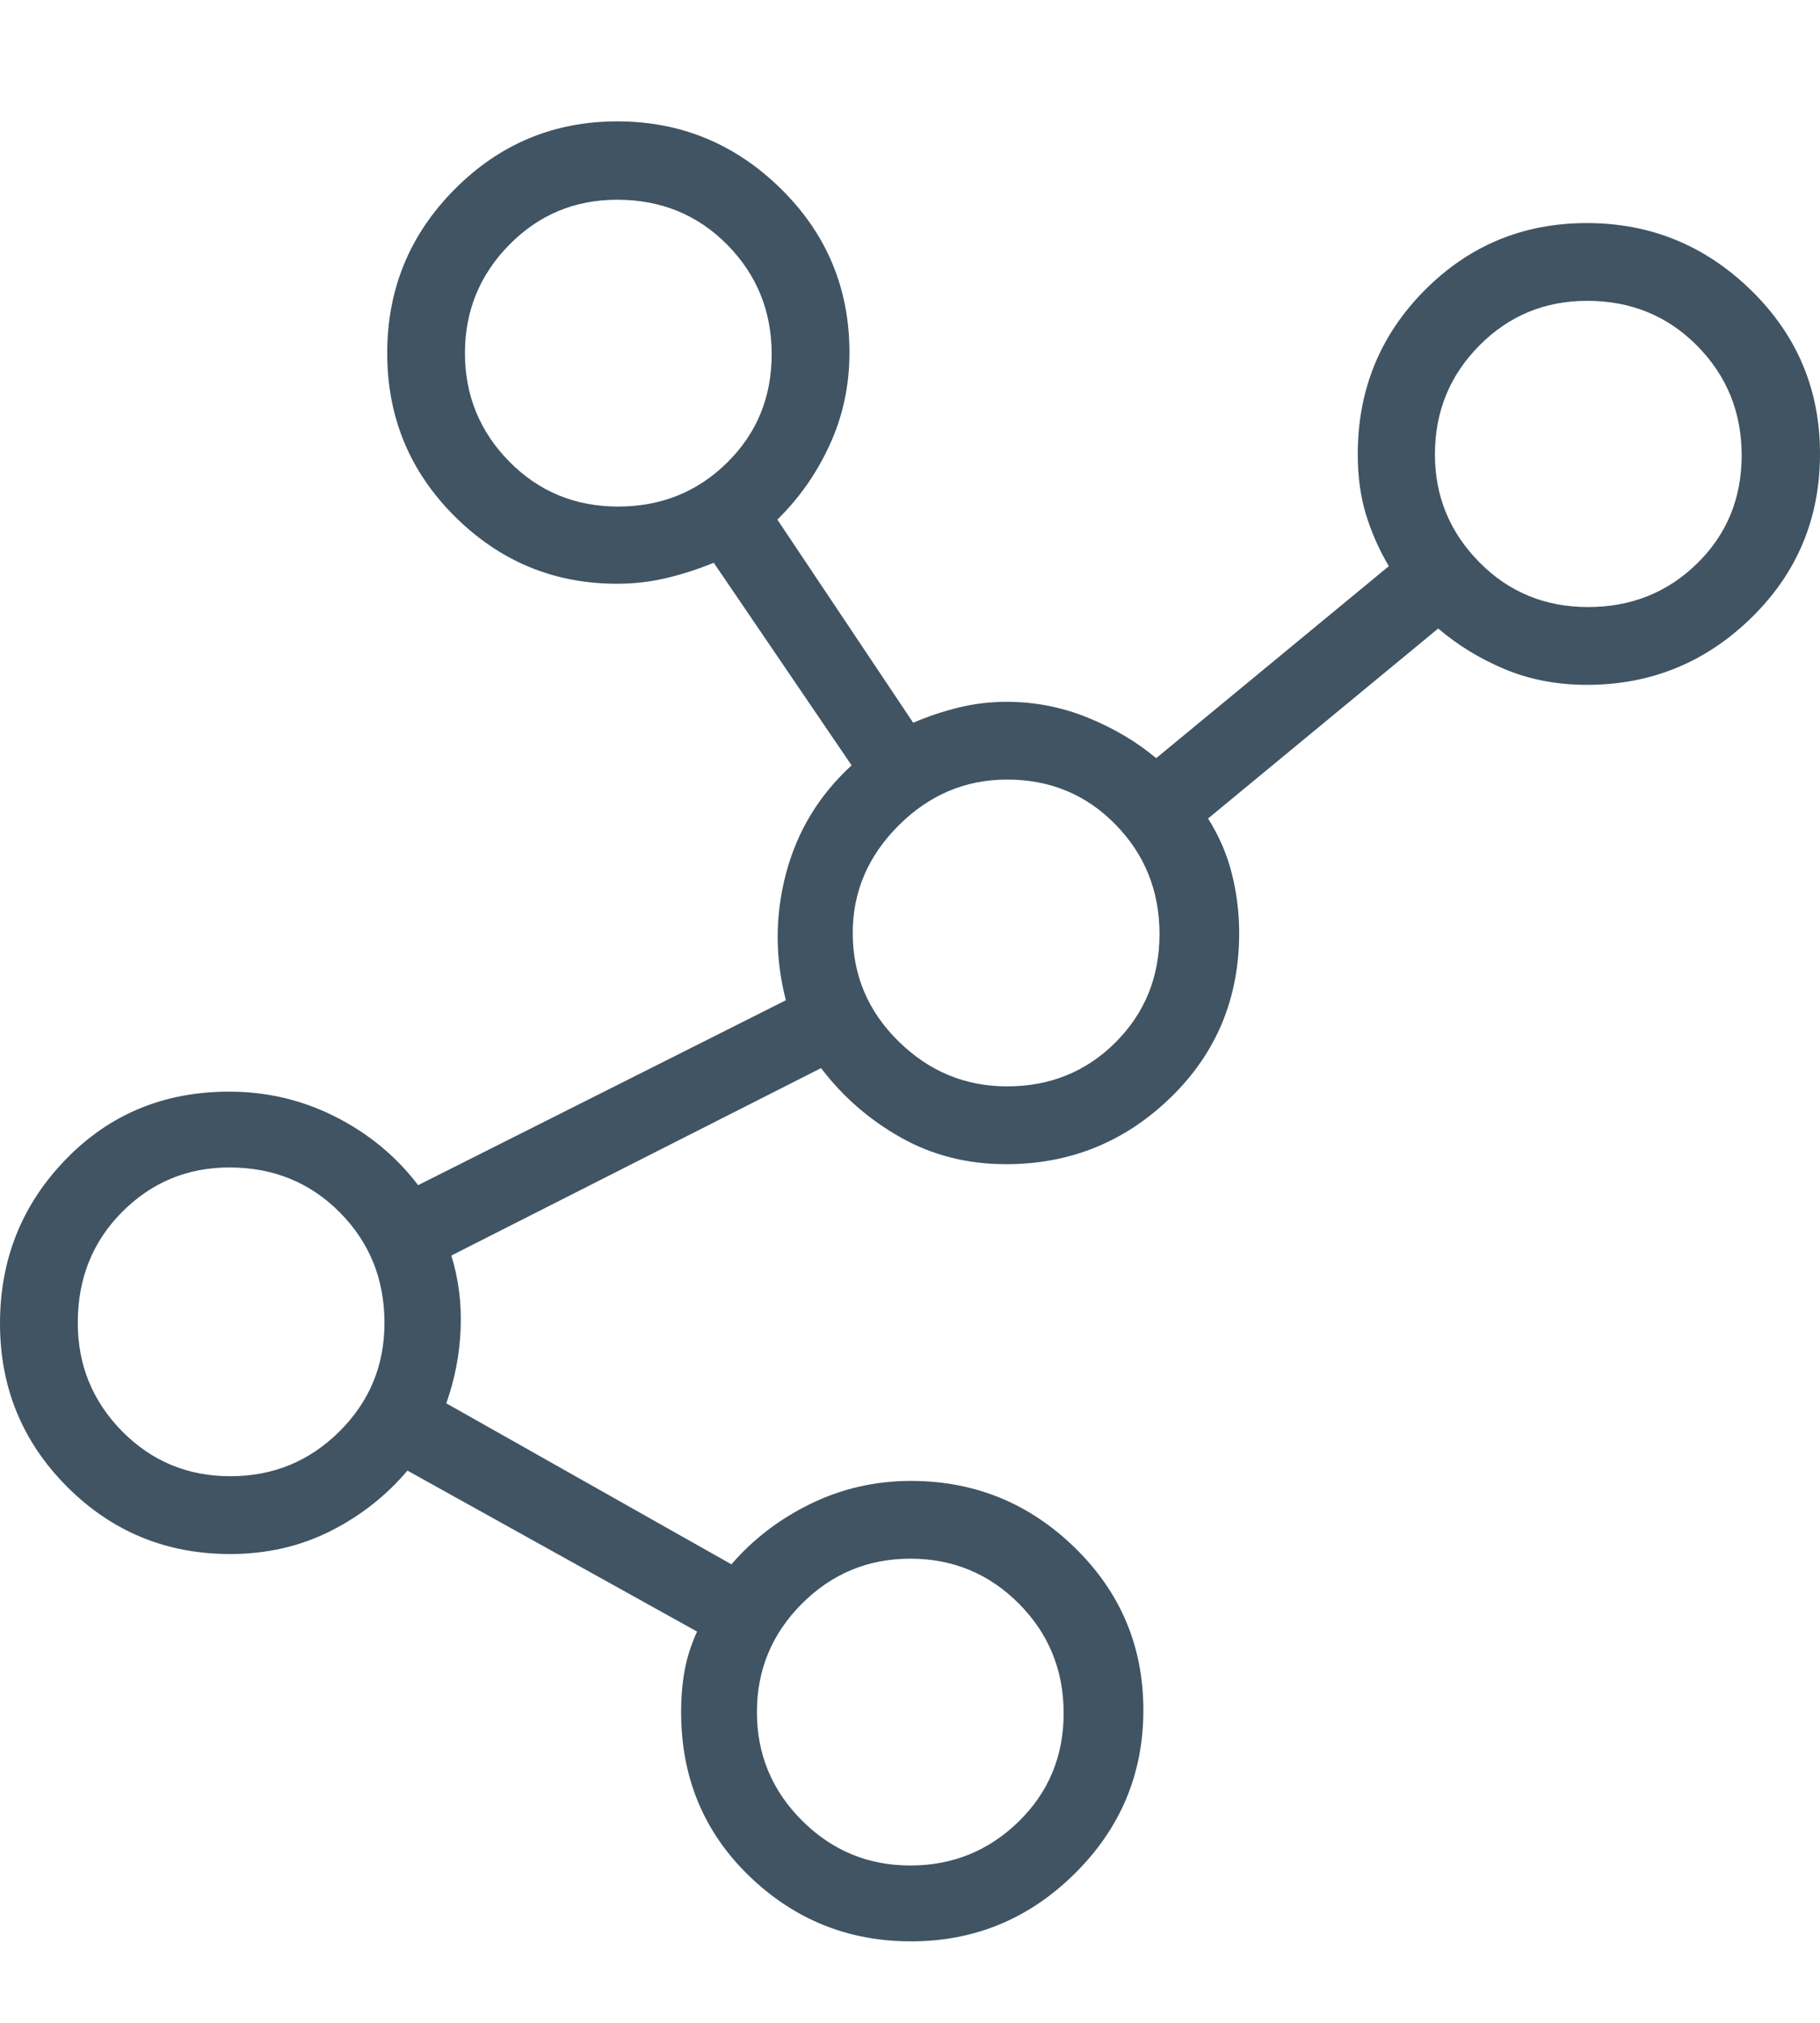 <?xml version="1.0" encoding="UTF-8"?> <svg xmlns="http://www.w3.org/2000/svg" width="45" height="50" viewBox="0 0 45 50" fill="none"><path d="M22.527 47.986C20.969 47.986 19.632 47.444 18.515 46.362C17.399 45.279 16.841 43.931 16.841 42.319C16.841 41.954 16.87 41.612 16.927 41.293C16.985 40.974 17.088 40.653 17.235 40.329L10.074 36.35C9.545 36.975 8.908 37.475 8.162 37.849C7.416 38.224 6.592 38.412 5.69 38.412C4.11 38.412 2.766 37.858 1.659 36.749C0.553 35.641 0 34.296 0 32.712C0 31.129 0.541 29.778 1.624 28.66C2.707 27.542 4.054 26.983 5.666 26.983C6.603 26.983 7.481 27.191 8.301 27.608C9.121 28.024 9.8 28.587 10.338 29.295L19.431 24.724C19.159 23.673 19.16 22.627 19.436 21.585C19.712 20.544 20.251 19.655 21.056 18.918L17.648 13.91C17.266 14.067 16.877 14.193 16.482 14.287C16.086 14.382 15.677 14.429 15.255 14.429C13.698 14.429 12.362 13.875 11.247 12.767C10.132 11.659 9.574 10.313 9.574 8.729C9.574 7.146 10.13 5.796 11.242 4.678C12.354 3.559 13.694 3 15.263 3C16.831 3 18.179 3.556 19.309 4.667C20.438 5.778 21.003 7.127 21.003 8.714C21.003 9.525 20.841 10.284 20.517 10.99C20.194 11.697 19.761 12.315 19.22 12.843L22.579 17.865C22.944 17.708 23.32 17.582 23.706 17.488C24.091 17.394 24.486 17.347 24.891 17.347C25.586 17.347 26.253 17.477 26.895 17.738C27.536 17.999 28.1 18.333 28.587 18.74L34.34 13.994C34.1 13.591 33.912 13.167 33.776 12.723C33.639 12.278 33.571 11.78 33.571 11.228C33.571 9.637 34.122 8.287 35.222 7.178C36.324 6.068 37.661 5.514 39.236 5.514C40.81 5.514 42.164 6.068 43.299 7.177C44.433 8.286 45 9.632 45 11.216C45 12.813 44.434 14.165 43.303 15.27C42.172 16.375 40.817 16.928 39.237 16.928C38.504 16.928 37.83 16.8 37.214 16.544C36.599 16.288 36.048 15.951 35.56 15.535L29.87 20.231C30.142 20.664 30.339 21.12 30.459 21.6C30.579 22.08 30.639 22.567 30.639 23.061C30.639 24.678 30.073 26.034 28.943 27.13C27.811 28.227 26.456 28.776 24.876 28.776C23.922 28.776 23.055 28.557 22.277 28.119C21.498 27.682 20.84 27.109 20.301 26.401L11.16 31.034C11.339 31.619 11.416 32.225 11.389 32.852C11.364 33.48 11.245 34.092 11.035 34.687L18.085 38.667C18.624 38.042 19.279 37.542 20.051 37.167C20.823 36.792 21.647 36.605 22.522 36.605C24.097 36.605 25.449 37.156 26.577 38.257C27.706 39.359 28.27 40.696 28.27 42.27C28.27 43.844 27.706 45.19 26.577 46.308C25.449 47.426 24.099 47.986 22.527 47.986ZM5.696 36.489C6.75 36.489 7.649 36.121 8.392 35.383C9.135 34.646 9.506 33.752 9.506 32.7C9.506 31.622 9.139 30.711 8.404 29.97C7.669 29.228 6.758 28.857 5.672 28.857C4.634 28.857 3.749 29.224 3.018 29.958C2.288 30.692 1.923 31.605 1.923 32.697C1.923 33.742 2.288 34.635 3.018 35.377C3.749 36.118 4.641 36.489 5.696 36.489ZM15.283 12.521C16.347 12.521 17.245 12.159 17.979 11.435C18.713 10.711 19.08 9.818 19.08 8.756C19.08 7.694 18.714 6.792 17.982 6.05C17.25 5.308 16.342 4.937 15.259 4.937C14.212 4.937 13.323 5.308 12.592 6.05C11.862 6.792 11.496 7.685 11.496 8.729C11.496 9.773 11.862 10.667 12.592 11.409C13.323 12.15 14.22 12.521 15.283 12.521ZM22.507 46.111C23.552 46.111 24.445 45.749 25.186 45.025C25.928 44.301 26.299 43.408 26.299 42.346C26.299 41.283 25.93 40.381 25.193 39.639C24.455 38.898 23.56 38.527 22.507 38.527C21.462 38.527 20.57 38.898 19.828 39.639C19.086 40.381 18.715 41.275 18.715 42.319C18.715 43.364 19.086 44.257 19.828 44.998C20.57 45.74 21.462 46.111 22.507 46.111ZM24.901 26.853C25.961 26.853 26.854 26.491 27.58 25.767C28.306 25.043 28.669 24.149 28.669 23.087C28.669 22.025 28.307 21.123 27.582 20.381C26.858 19.64 25.964 19.269 24.901 19.269C23.872 19.269 22.979 19.646 22.221 20.401C21.463 21.156 21.084 22.043 21.084 23.061C21.084 24.105 21.462 24.998 22.217 25.74C22.972 26.482 23.866 26.853 24.901 26.853ZM39.266 15.005C40.329 15.005 41.228 14.646 41.962 13.928C42.696 13.209 43.063 12.318 43.063 11.255C43.063 10.193 42.697 9.291 41.965 8.549C41.232 7.807 40.324 7.436 39.242 7.436C38.194 7.436 37.305 7.805 36.575 8.543C35.844 9.28 35.479 10.177 35.479 11.232C35.479 12.267 35.844 13.155 36.575 13.895C37.305 14.636 38.202 15.005 39.266 15.005Z" fill="#405463"></path></svg> 